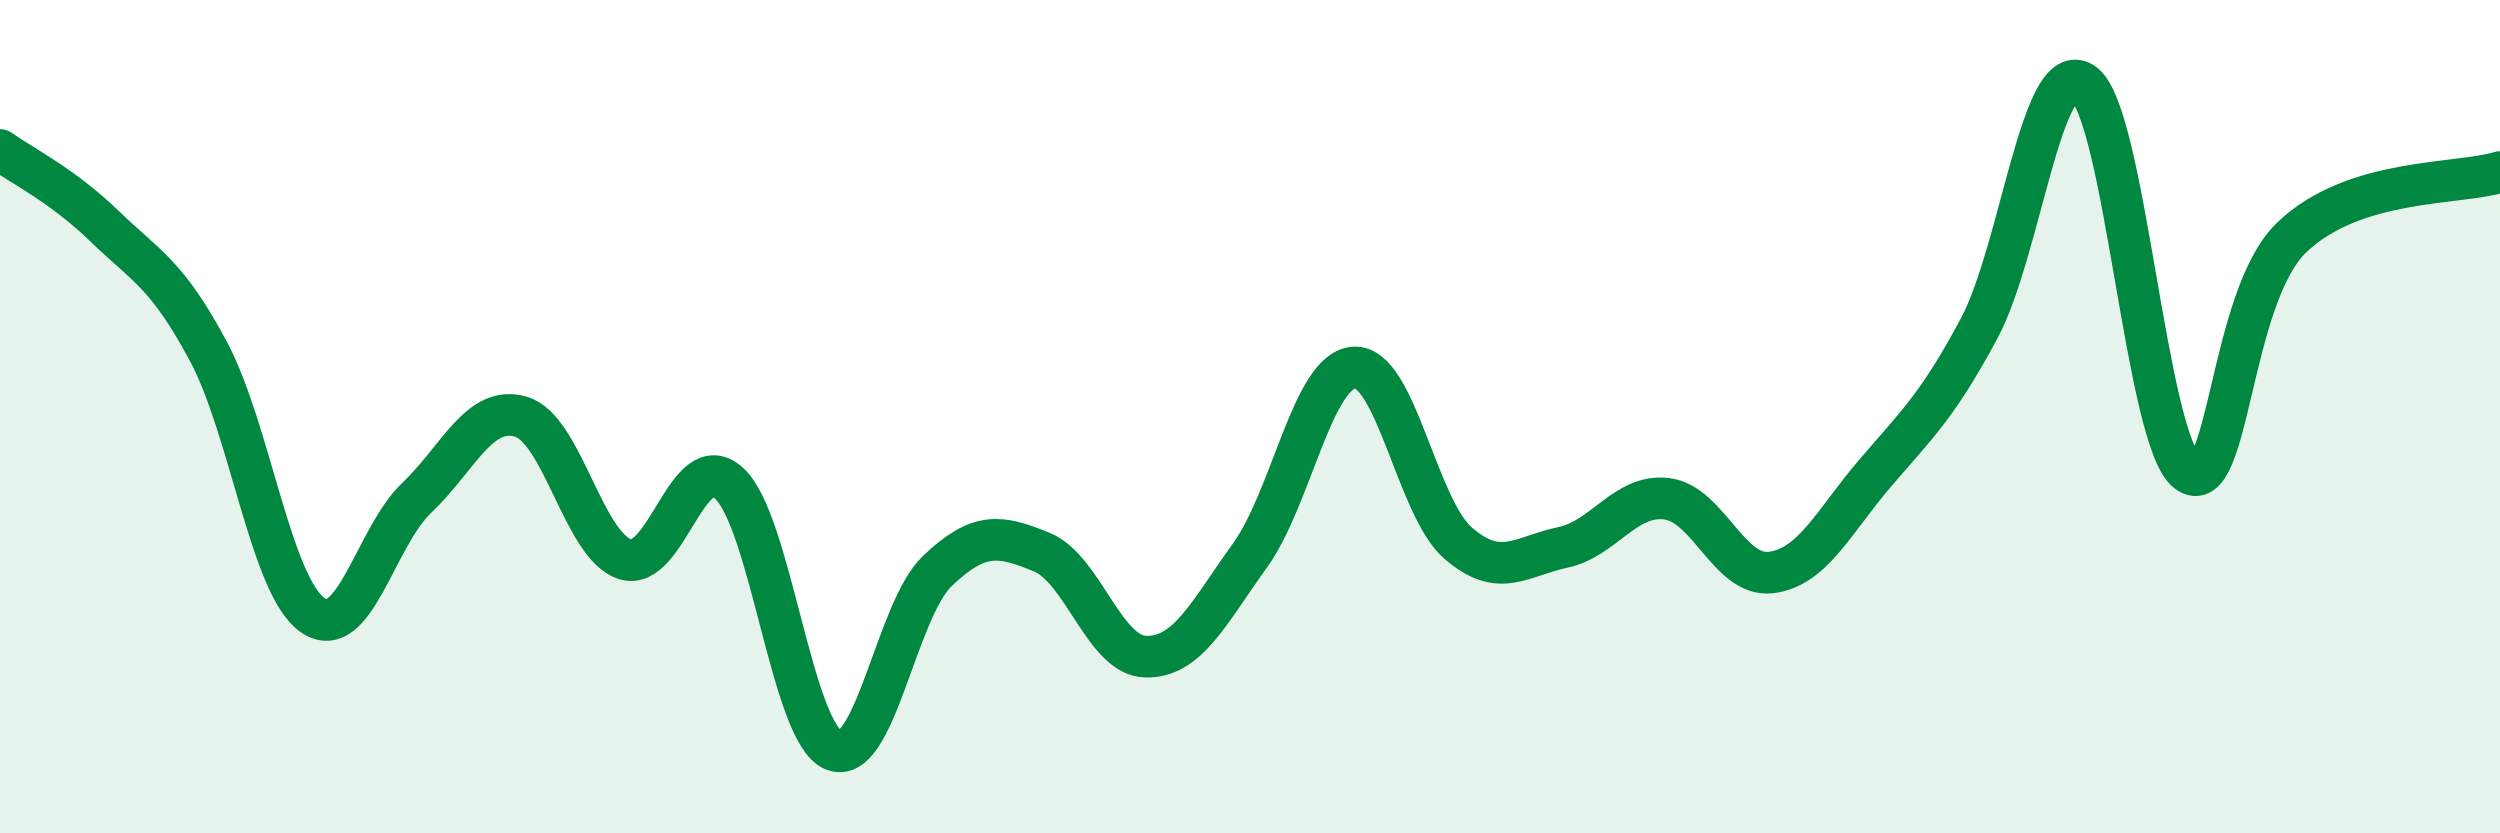 
    <svg width="60" height="20" viewBox="0 0 60 20" xmlns="http://www.w3.org/2000/svg">
      <path
        d="M 0,3.6 C 0.5,3.96 1.5,4.45 2.5,5.42 C 3.5,6.39 4,6.56 5,8.43 C 6,10.3 6.5,14.06 7.5,14.76 C 8.5,15.46 9,12.9 10,11.95 C 11,11 11.5,9.71 12.5,10 C 13.5,10.29 14,13.1 15,13.42 C 16,13.74 16.5,10.68 17.5,11.6 C 18.5,12.52 19,17.58 20,18 C 21,18.42 21.5,14.65 22.5,13.7 C 23.5,12.75 24,12.84 25,13.25 C 26,13.66 26.5,15.74 27.5,15.76 C 28.5,15.78 29,14.72 30,13.33 C 31,11.94 31.5,8.88 32.5,8.82 C 33.5,8.76 34,12.18 35,13.04 C 36,13.9 36.5,13.35 37.5,13.14 C 38.5,12.93 39,11.85 40,11.97 C 41,12.09 41.5,13.86 42.5,13.74 C 43.5,13.62 44,12.53 45,11.36 C 46,10.19 46.5,9.75 47.5,7.88 C 48.5,6.01 49,1.31 50,2 C 51,2.69 51.5,10.59 52.5,11.33 C 53.5,12.07 53.5,7.14 55,5.7 C 56.5,4.26 59,4.44 60,4.13L60 20L0 20Z"
        fill="#008740"
        opacity="0.1"
        stroke-linecap="round"
        stroke-linejoin="round"
      />
      <path
        d="M 0,3.6 C 0.5,3.96 1.5,4.45 2.5,5.42 C 3.5,6.39 4,6.56 5,8.43 C 6,10.3 6.5,14.06 7.5,14.76 C 8.5,15.46 9,12.9 10,11.95 C 11,11 11.5,9.71 12.5,10 C 13.5,10.29 14,13.1 15,13.42 C 16,13.74 16.5,10.68 17.5,11.6 C 18.5,12.52 19,17.58 20,18 C 21,18.42 21.5,14.65 22.5,13.7 C 23.5,12.75 24,12.84 25,13.25 C 26,13.66 26.5,15.74 27.5,15.76 C 28.5,15.78 29,14.72 30,13.33 C 31,11.94 31.5,8.88 32.5,8.82 C 33.5,8.76 34,12.18 35,13.04 C 36,13.9 36.5,13.35 37.5,13.14 C 38.5,12.93 39,11.85 40,11.97 C 41,12.09 41.5,13.86 42.5,13.74 C 43.5,13.62 44,12.53 45,11.36 C 46,10.19 46.5,9.75 47.5,7.88 C 48.5,6.01 49,1.31 50,2 C 51,2.69 51.5,10.59 52.5,11.33 C 53.5,12.07 53.5,7.14 55,5.7 C 56.5,4.26 59,4.44 60,4.13"
        stroke="#008740"
        stroke-width="1"
        fill="none"
        stroke-linecap="round"
        stroke-linejoin="round"
      />
    </svg>
  